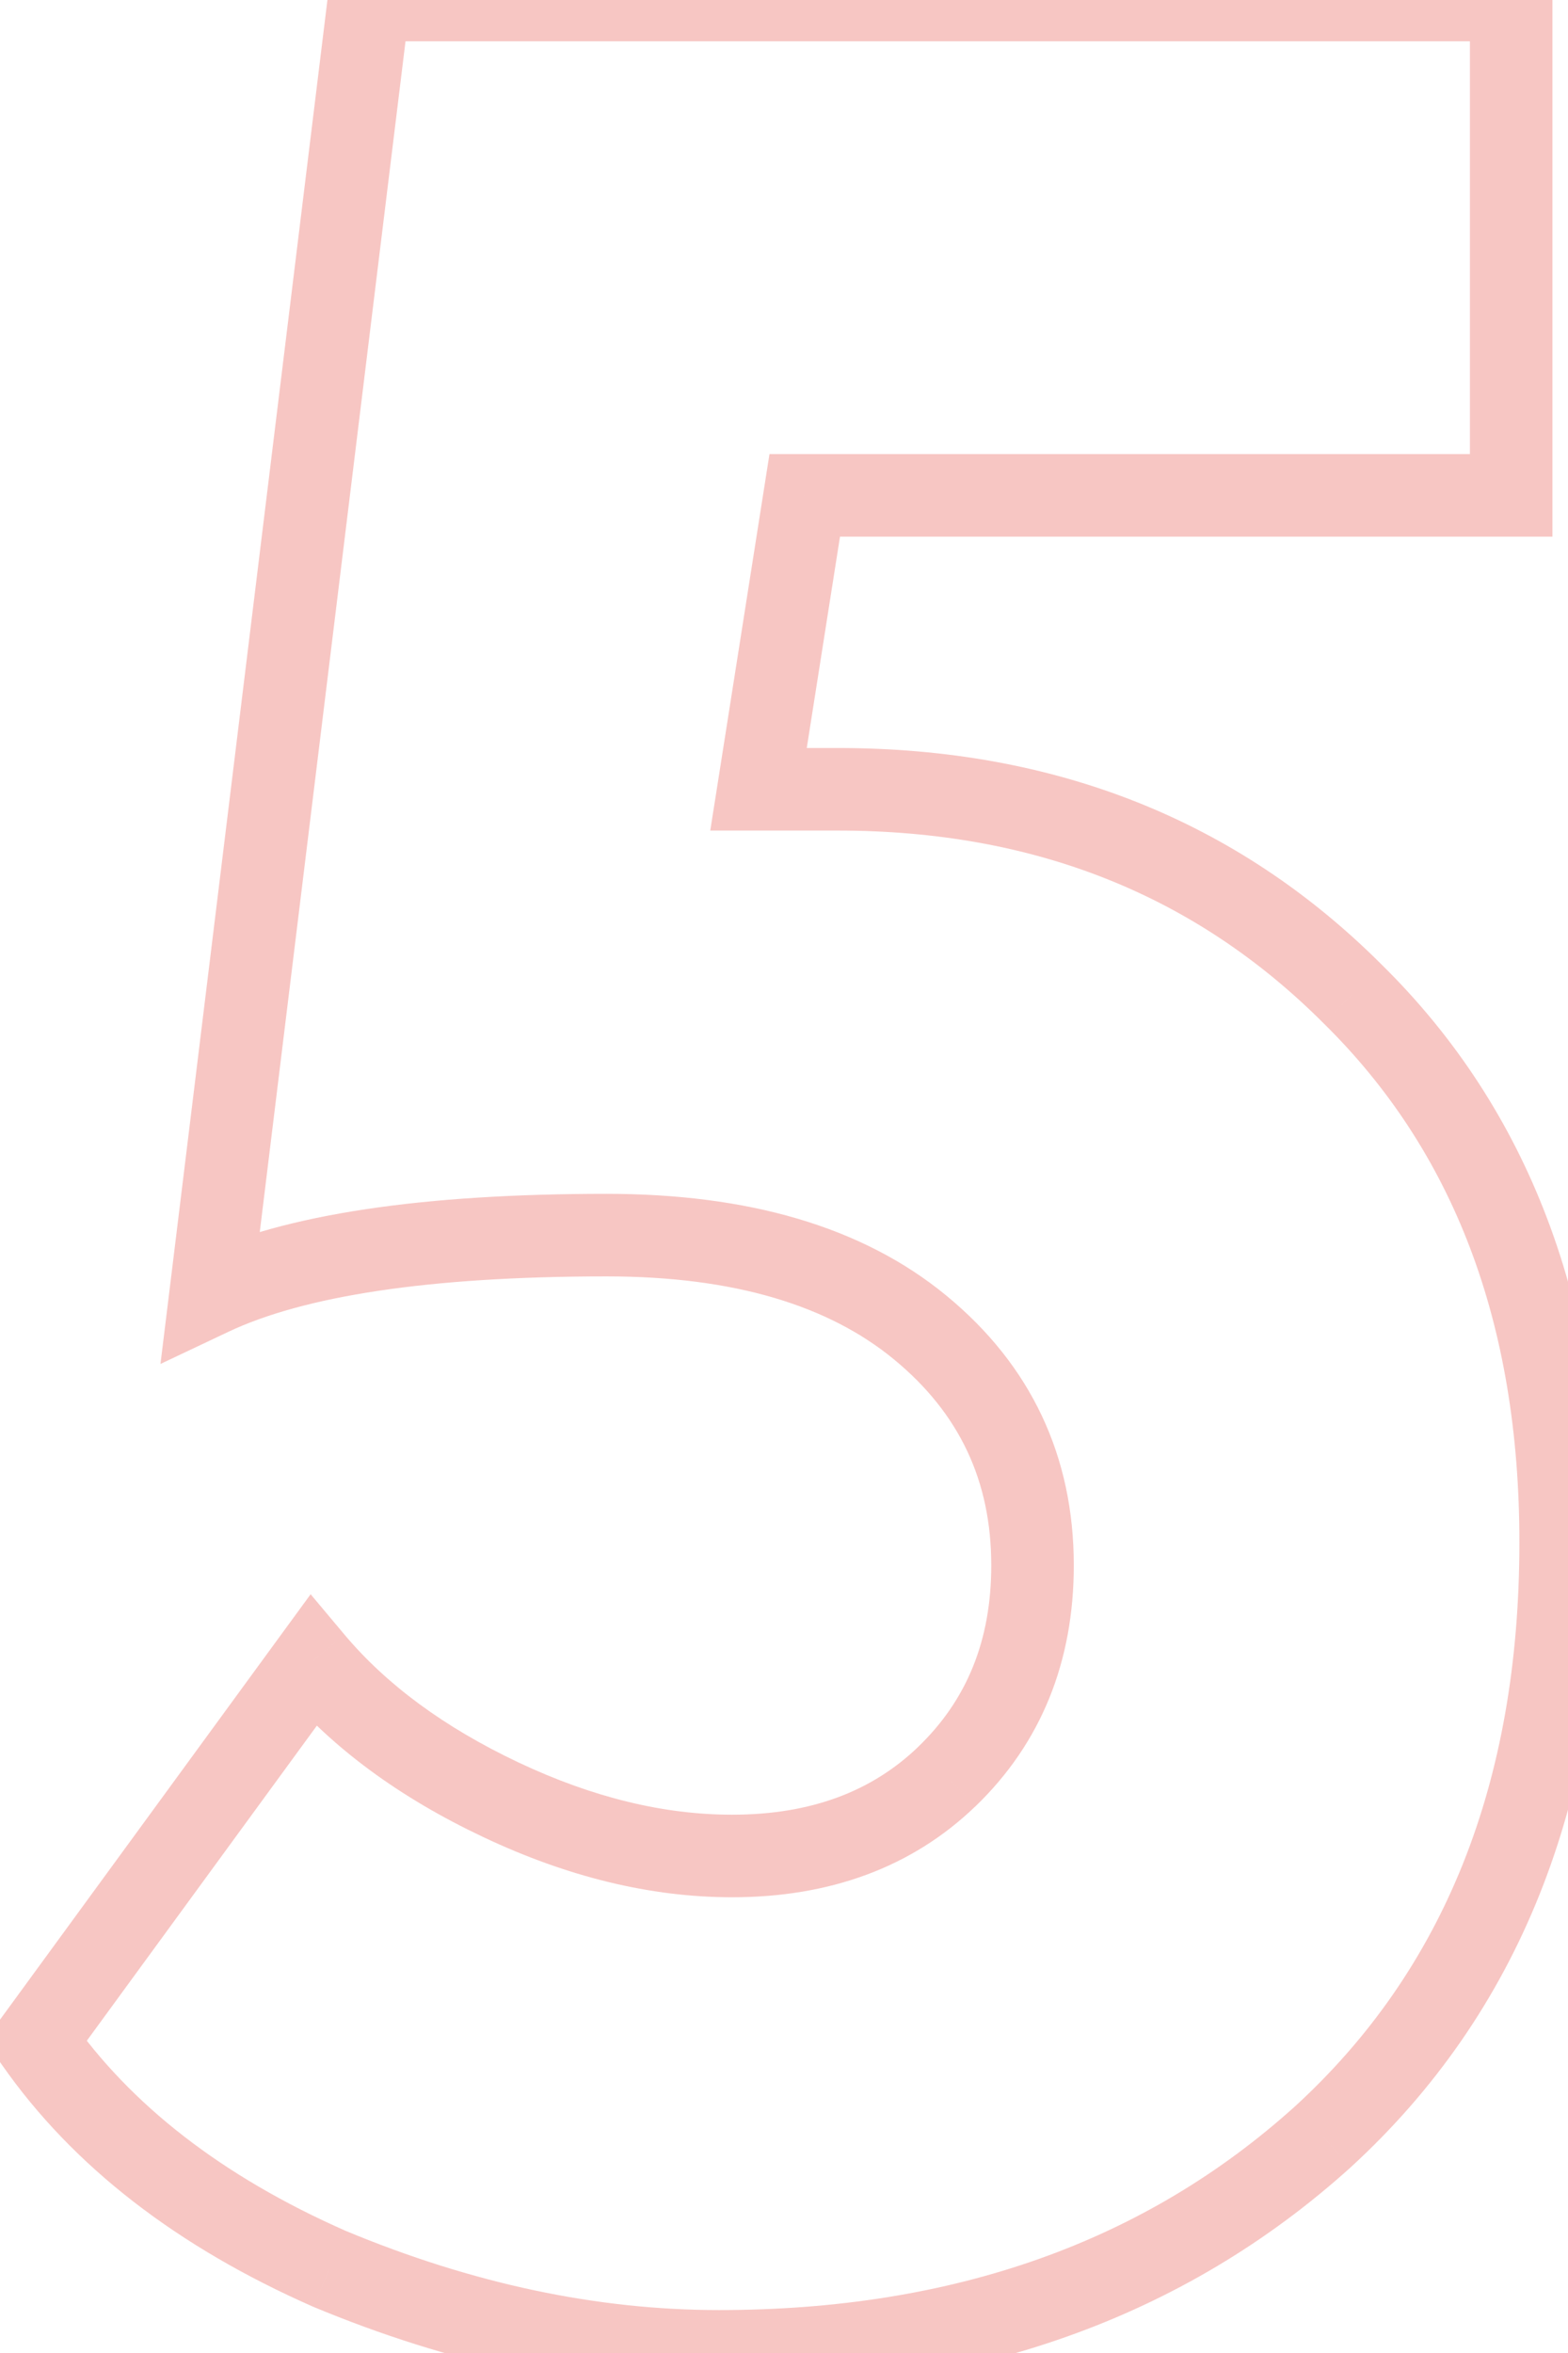 <?xml version="1.0" encoding="UTF-8"?> <svg xmlns="http://www.w3.org/2000/svg" width="38" height="57" viewBox="0 0 38 57" fill="none"> <path opacity="0.3" d="M5.103 31.36L4.11 31.238L3.889 33.041L5.531 32.264L5.103 31.36ZM8.943 -3.8147e-06V-1H8.057L7.95 -0.122L8.943 -3.8147e-06ZM36.623 -3.8147e-06H37.623V-1H36.623V-3.8147e-06ZM36.623 12V13H37.623V12H36.623ZM19.503 12V11H18.648L18.515 11.845L19.503 12ZM18.383 19.12L17.395 18.965L17.213 20.12H18.383V19.12ZM32.782 24.08L32.075 24.787L32.081 24.793L32.782 24.08ZM32.062 51.76L32.733 52.502L32.738 52.497L32.062 51.76ZM7.982 54.96L7.579 55.875L7.589 55.879L7.598 55.883L7.982 54.96ZM0.863 49.44L0.055 48.85L-0.366 49.427L0.042 50.012L0.863 49.44ZM7.582 40.24L8.348 39.597L7.528 38.62L6.775 39.65L7.582 40.24ZM12.143 43.6L11.716 44.504L11.716 44.504L12.143 43.6ZM22.942 43.04L23.635 43.761L23.636 43.761L22.942 43.04ZM22.302 32.16L22.938 31.388L22.938 31.388L22.302 32.16ZM6.095 31.482L9.935 0.122L7.95 -0.122L4.11 31.238L6.095 31.482ZM8.943 1H36.623V-1H8.943V1ZM35.623 -3.8147e-06V12H37.623V-3.8147e-06H35.623ZM36.623 11H19.503V13H36.623V11ZM18.515 11.845L17.395 18.965L19.37 19.275L20.49 12.155L18.515 11.845ZM18.383 20.12H20.302V18.12H18.383V20.12ZM20.302 20.12C25.072 20.12 28.971 21.682 32.075 24.787L33.49 23.373C29.981 19.864 25.56 18.12 20.302 18.12V20.12ZM32.081 24.793C35.217 27.878 36.822 32.03 36.822 37.36H38.822C38.822 31.596 37.069 26.895 33.484 23.367L32.081 24.793ZM36.822 37.36C36.822 43.211 34.985 47.724 31.387 51.023L32.738 52.497C36.82 48.756 38.822 43.669 38.822 37.36H36.822ZM31.392 51.018C27.763 54.295 23.133 55.96 17.422 55.96V57.96C23.552 57.96 28.682 56.159 32.733 52.502L31.392 51.018ZM17.422 55.96C14.476 55.96 11.46 55.326 8.367 54.037L7.598 55.883C10.905 57.261 14.182 57.96 17.422 57.96V55.96ZM8.386 54.045C5.368 52.715 3.156 50.98 1.683 48.868L0.042 50.012C1.769 52.487 4.303 54.431 7.579 55.875L8.386 54.045ZM1.67 50.03L8.39 40.83L6.775 39.65L0.055 48.85L1.67 50.03ZM6.817 40.883C8.048 42.348 9.693 43.549 11.716 44.504L12.569 42.696C10.752 41.837 9.357 40.798 8.348 39.597L6.817 40.883ZM11.716 44.504C13.746 45.463 15.758 45.96 17.742 45.96V43.96C16.1 43.96 14.379 43.55 12.569 42.696L11.716 44.504ZM17.742 45.96C20.091 45.96 22.087 45.248 23.635 43.761L22.25 42.319C21.132 43.392 19.66 43.96 17.742 43.96V45.96ZM23.636 43.761C25.235 42.223 26.023 40.248 26.023 37.92H24.023C24.023 39.752 23.423 41.191 22.249 42.319L23.636 43.761ZM26.023 37.92C26.023 35.274 24.982 33.071 22.938 31.388L21.667 32.932C23.25 34.236 24.023 35.873 24.023 37.92H26.023ZM22.938 31.388C20.888 29.699 18.099 28.92 14.703 28.92V30.92C17.812 30.92 20.091 31.634 21.667 32.932L22.938 31.388ZM14.703 28.92C10.296 28.92 6.91 29.397 4.674 30.456L5.531 32.264C7.349 31.403 10.363 30.92 14.703 30.92V28.92Z" fill="#E54038"></path> </svg> 